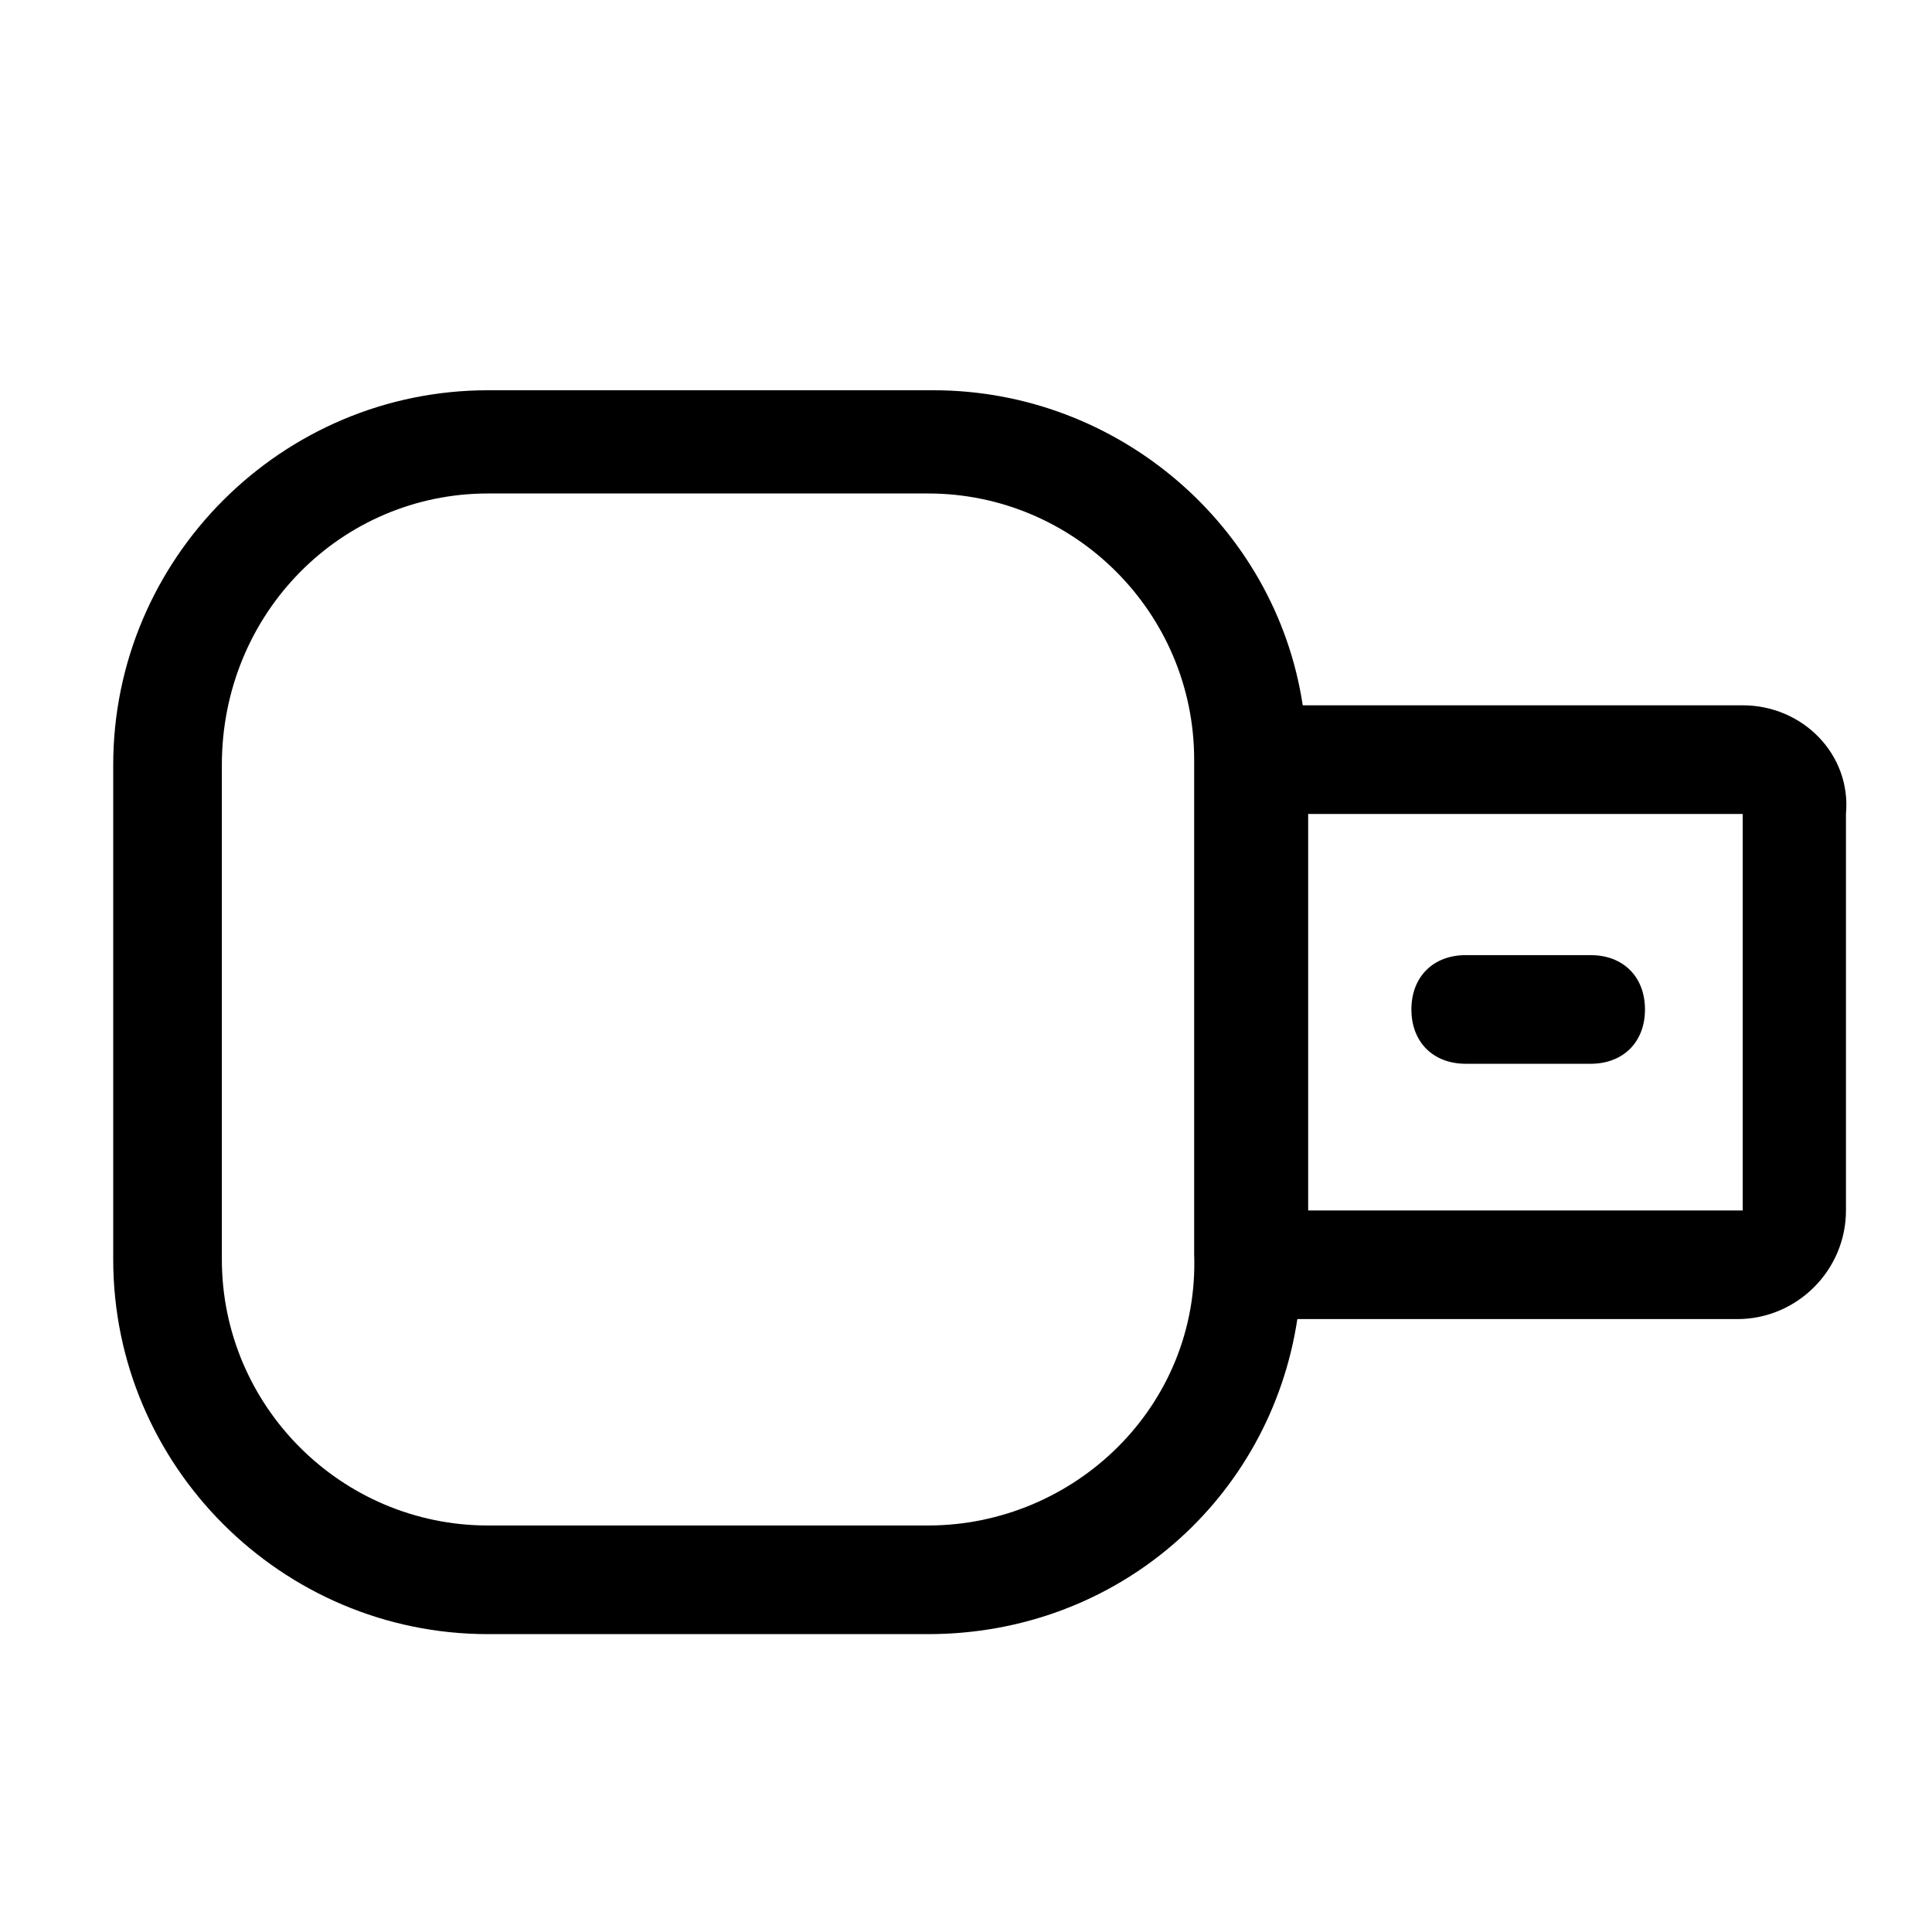 <?xml version="1.0" encoding="UTF-8"?>
<!-- Uploaded to: ICON Repo, www.iconrepo.com, Generator: ICON Repo Mixer Tools -->
<svg fill="#000000" width="800px" height="800px" version="1.1" viewBox="144 144 512 512" xmlns="http://www.w3.org/2000/svg">
 <g>
  <path d="m565.54 425.91h-33.109c-8.637 0-14.395-5.758-14.395-14.395s5.758-14.395 14.395-14.395h33.109c8.637 0 14.395 5.758 14.395 14.395s-5.758 14.395-14.395 14.395z"/>
  <path d="m605.84 330.91h-116.6c-7.199-47.504-48.941-83.488-97.883-83.488h-118.03c-54.699 0-99.324 44.625-99.324 99.324v130.99c0 54.699 44.625 99.324 99.324 99.324h116.6c50.383 0 90.688-35.988 97.883-83.488h116.6c15.836 0 28.789-12.957 28.789-28.789v-105.08c1.434-15.84-11.52-28.793-27.355-28.793zm-215.92 217.36h-116.59c-38.867 0-70.535-31.668-70.535-70.535v-130.99c0-40.301 31.668-71.969 70.535-71.969h116.6c38.867 0 70.535 31.668 70.535 70.535v130.99c1.434 40.301-31.672 71.969-70.539 71.969zm215.92-83.488h-115.16v-105.08h115.16z"/>
 </g>
</svg>
